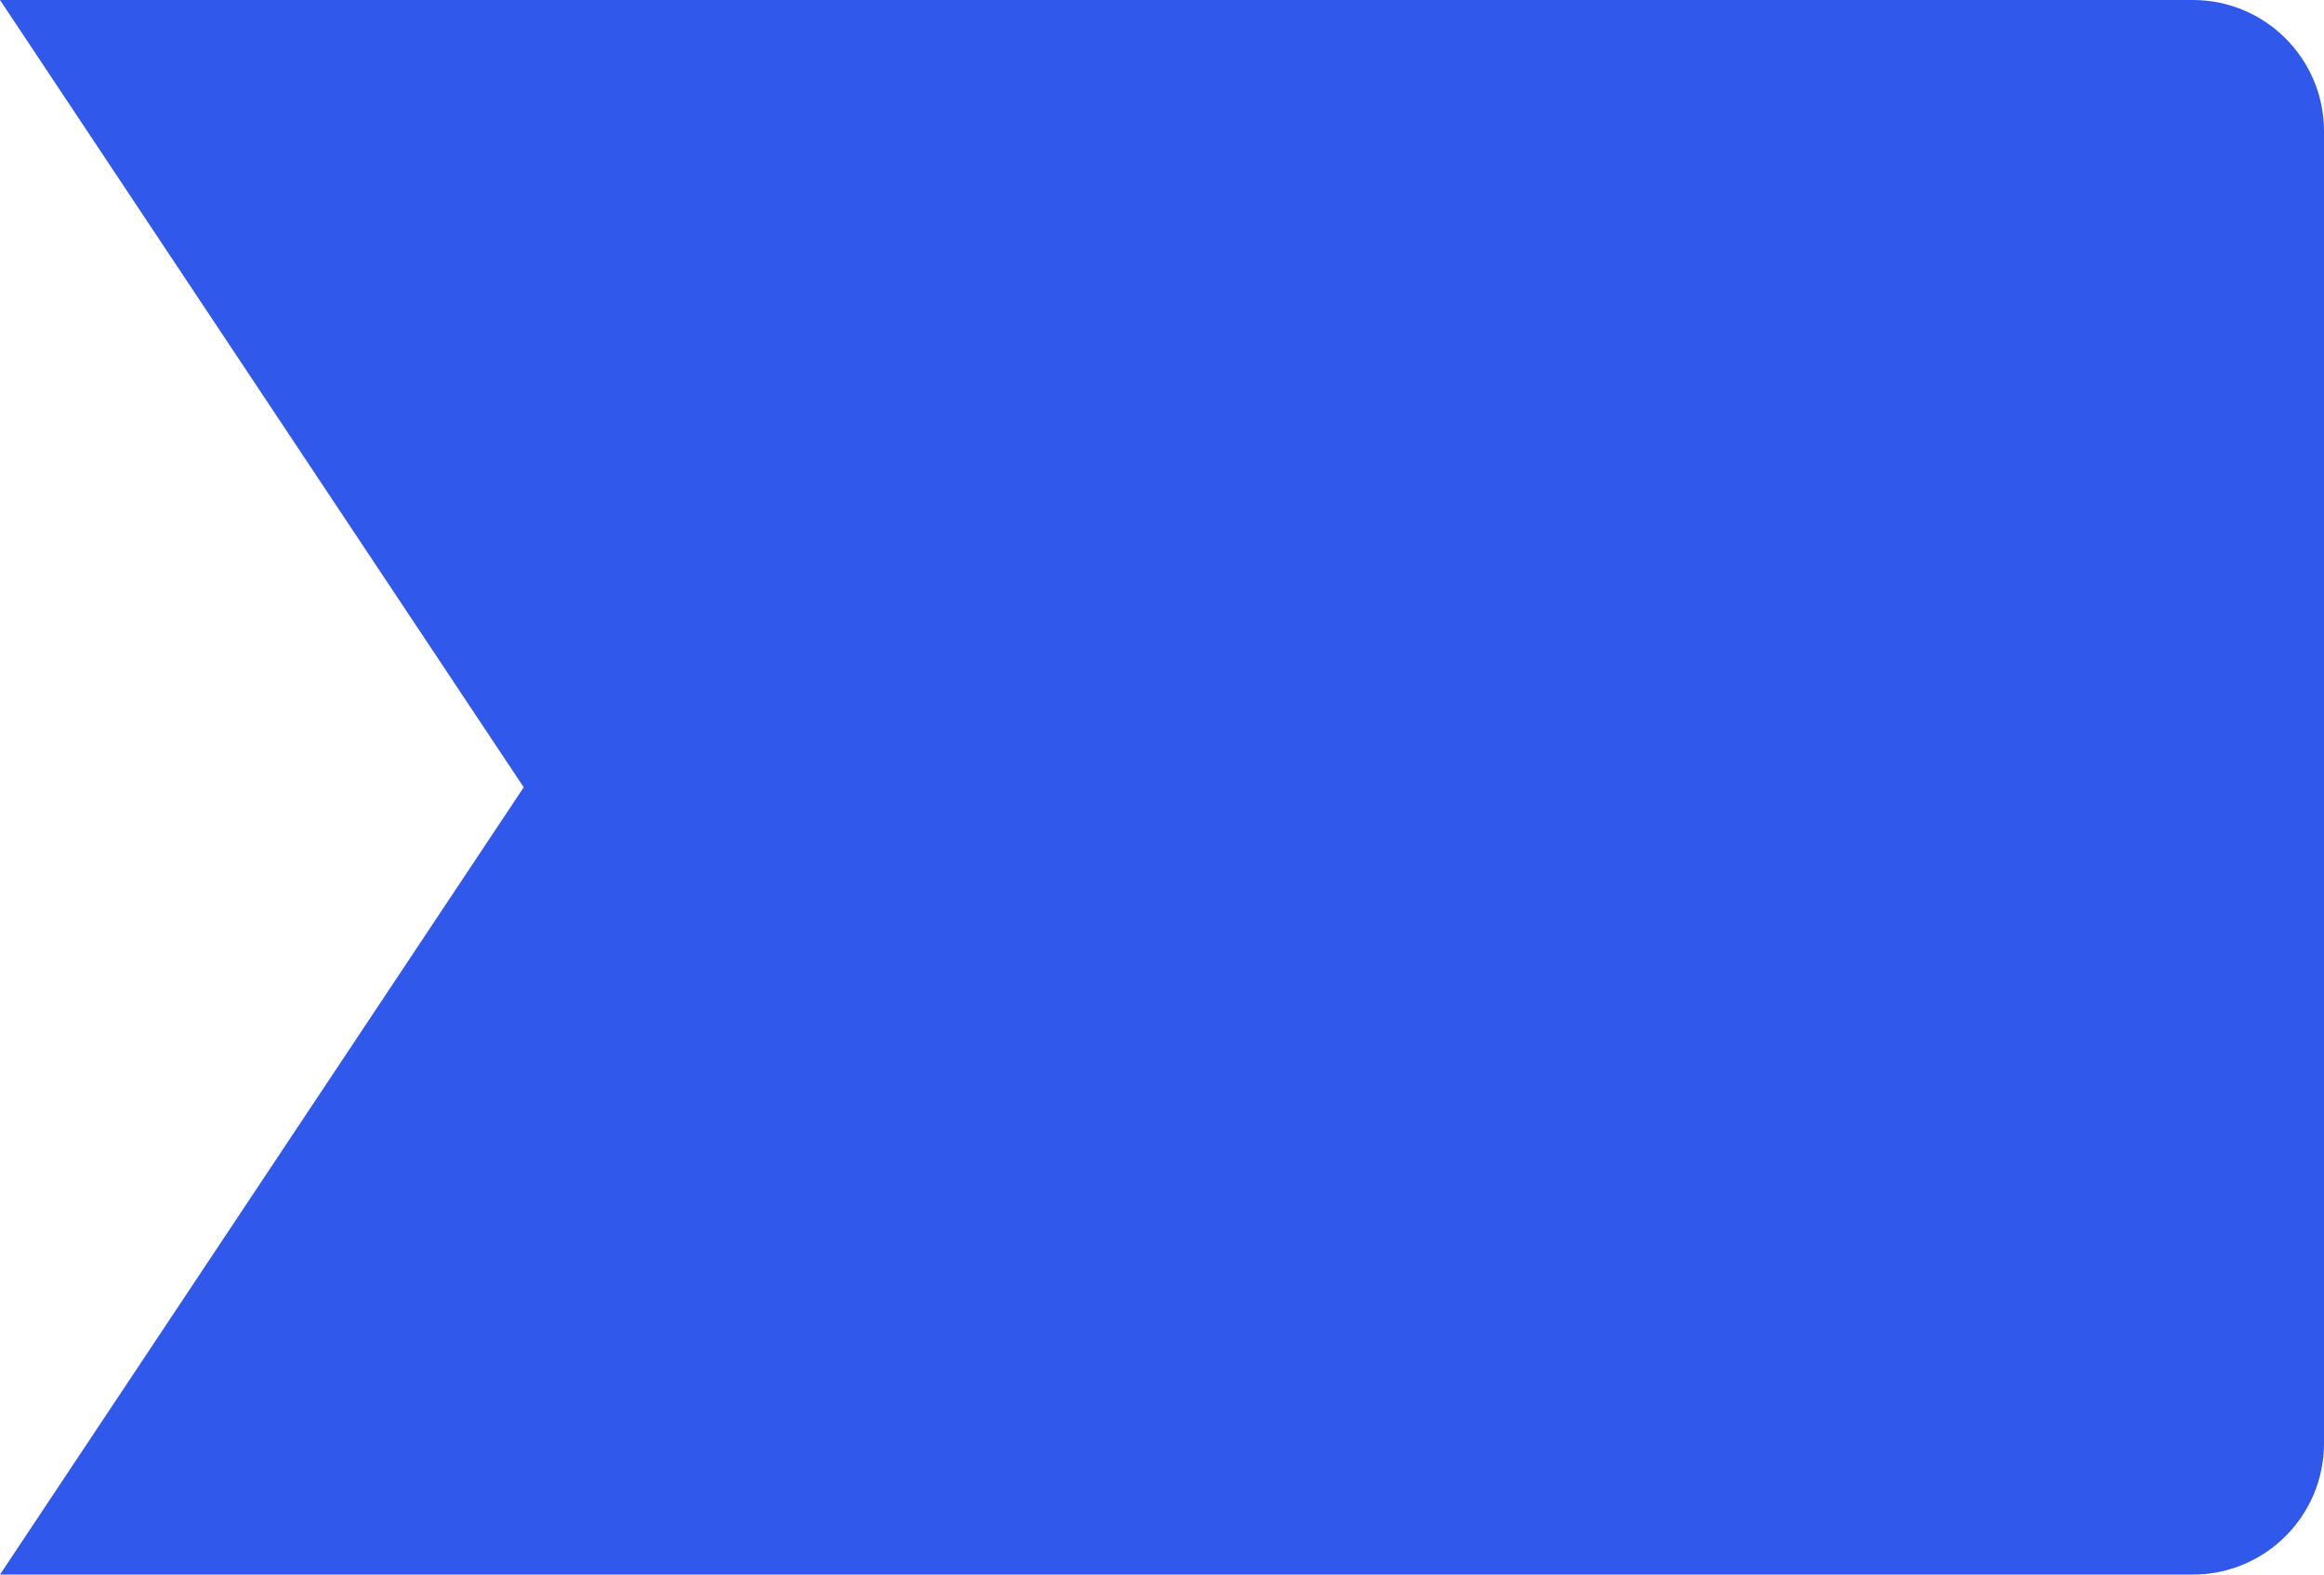 <svg width="124" height="84" viewBox="0 0 124 84" fill="none" xmlns="http://www.w3.org/2000/svg">
<path d="M124 7C124 3.134 120.866 0 117 0H0L27.944 42L0 84H117C120.866 84 124 80.866 124 77V7Z" fill="#3059EB"/>
</svg>
